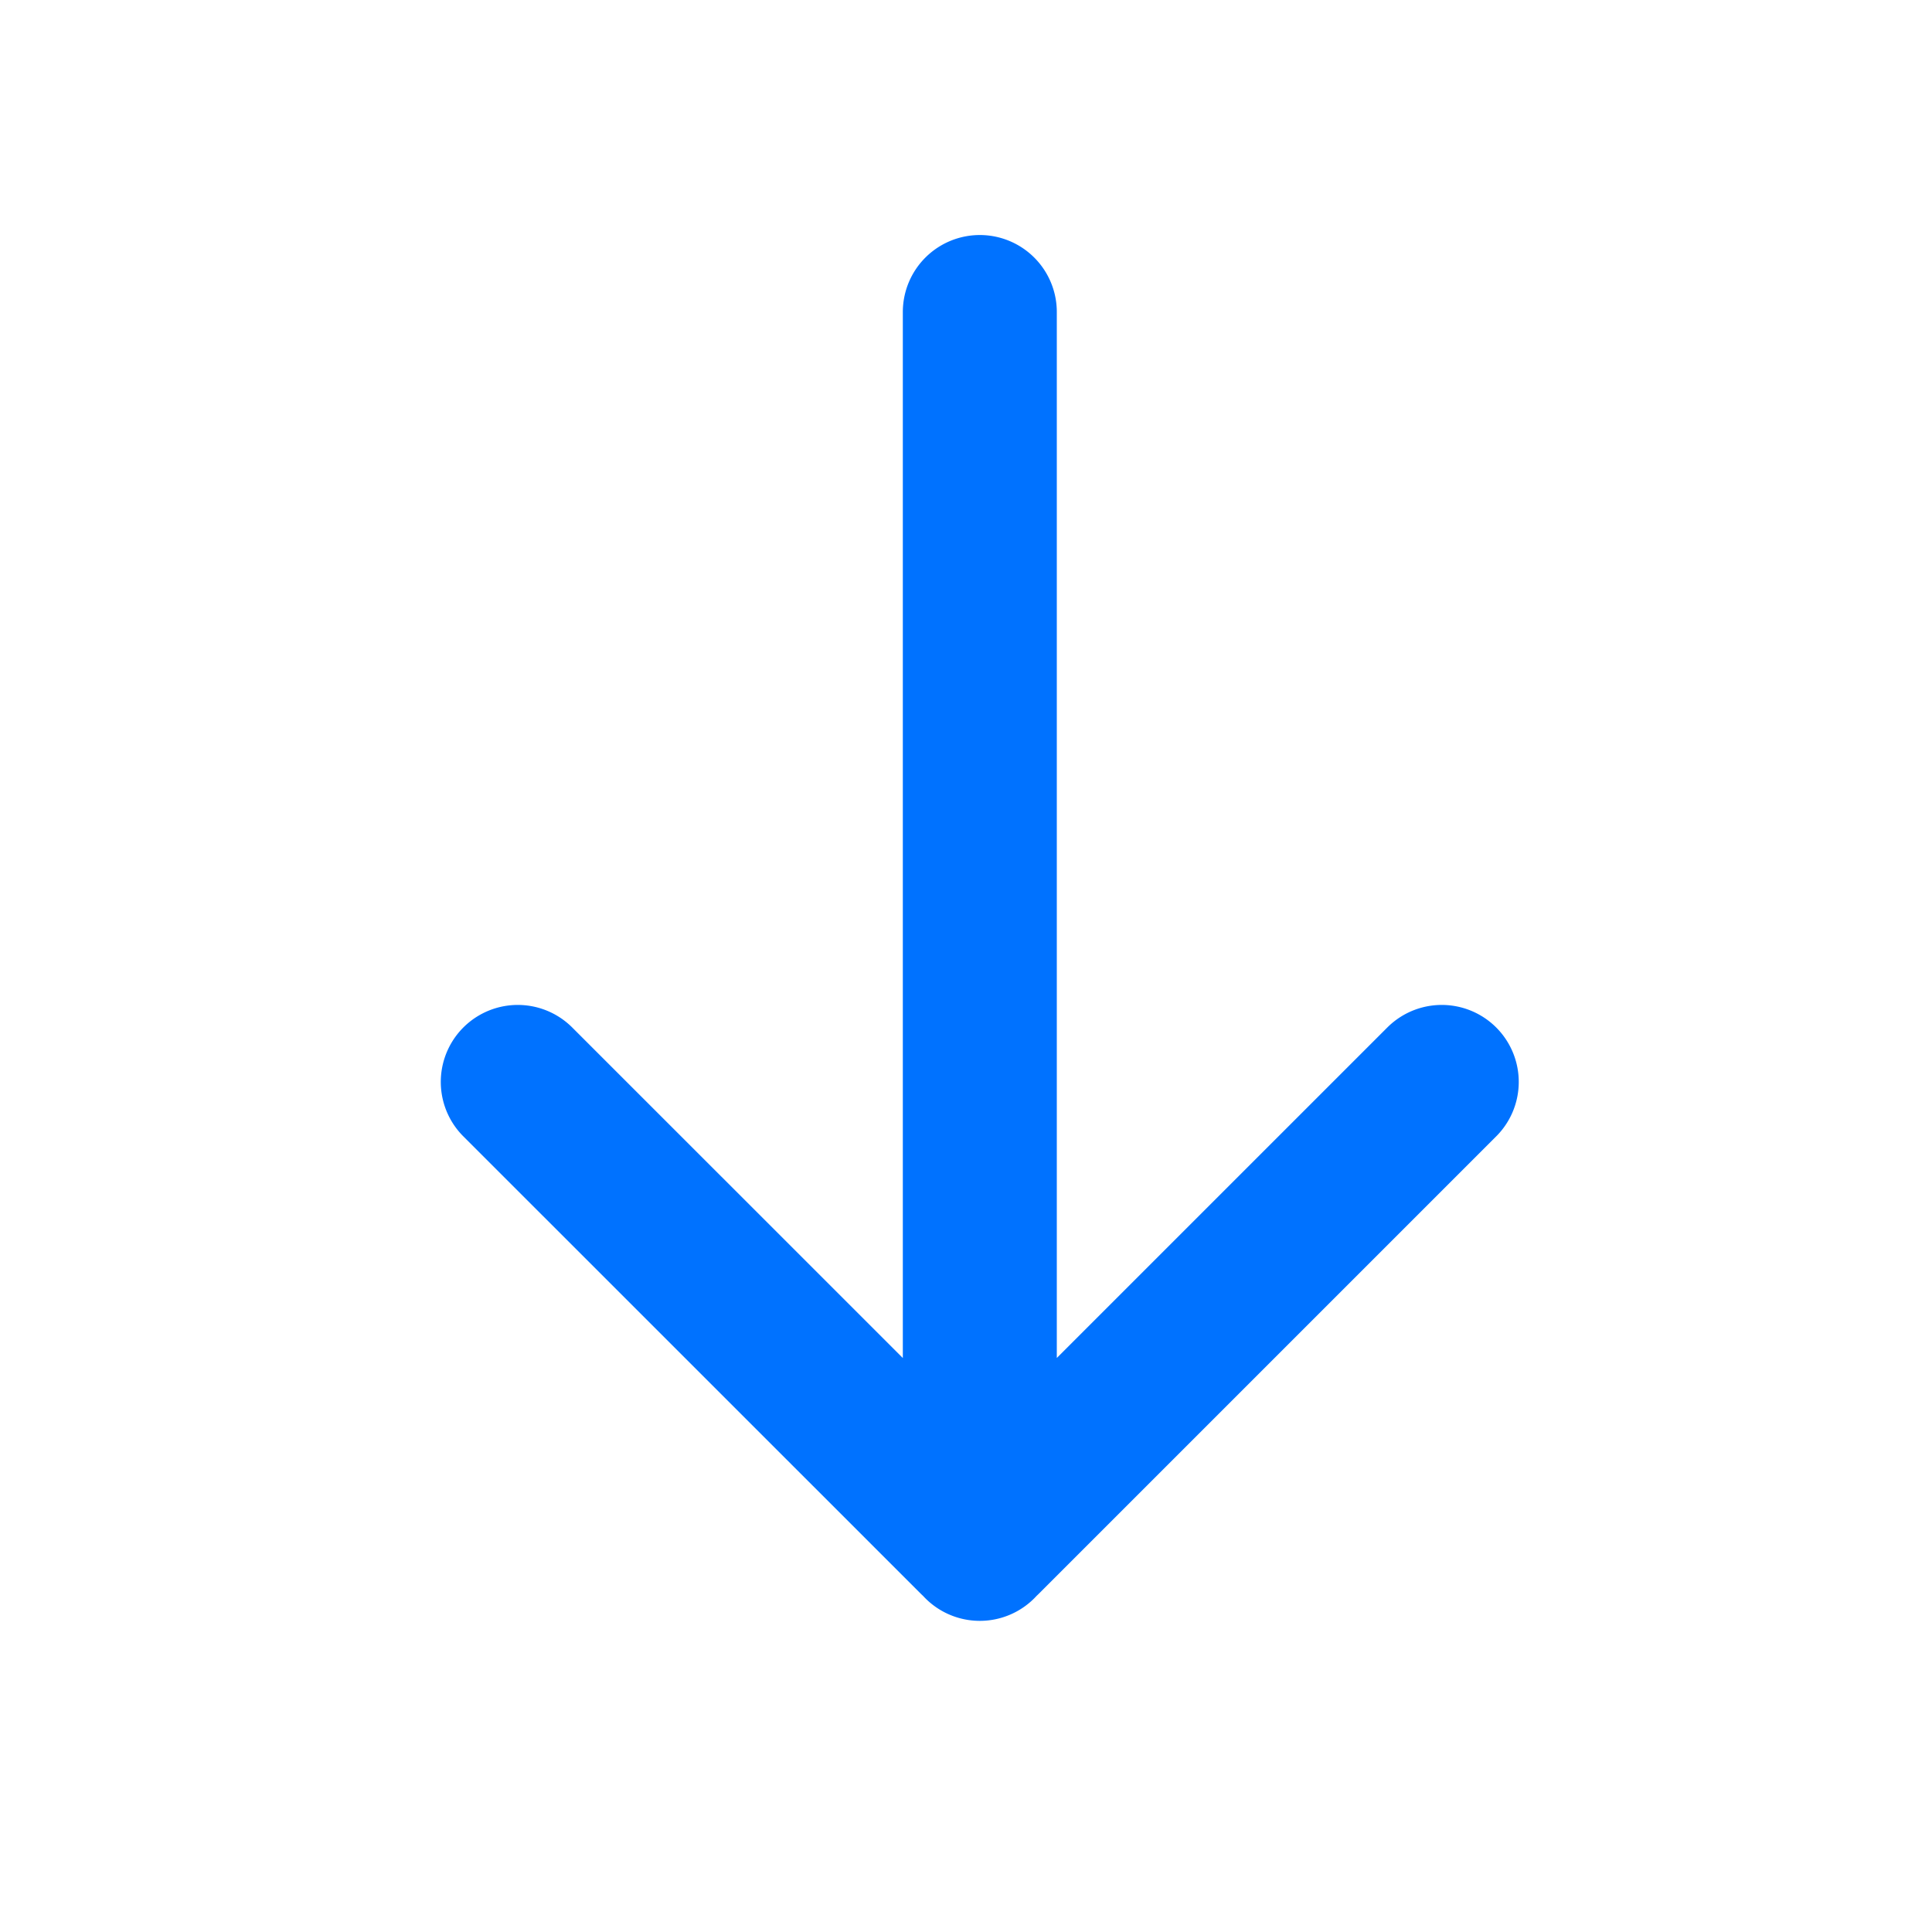 <svg width="20" height="20" viewBox="0 0 20 20" fill="none" xmlns="http://www.w3.org/2000/svg"><path d="M10.143 15.982V3.23M5.36 11.2l4.733 4.732a.07.07 0 00.1 0l4.732-4.732" stroke="#0072ff" stroke-width="1.594" stroke-linecap="round" stroke-linejoin="round"/></svg>